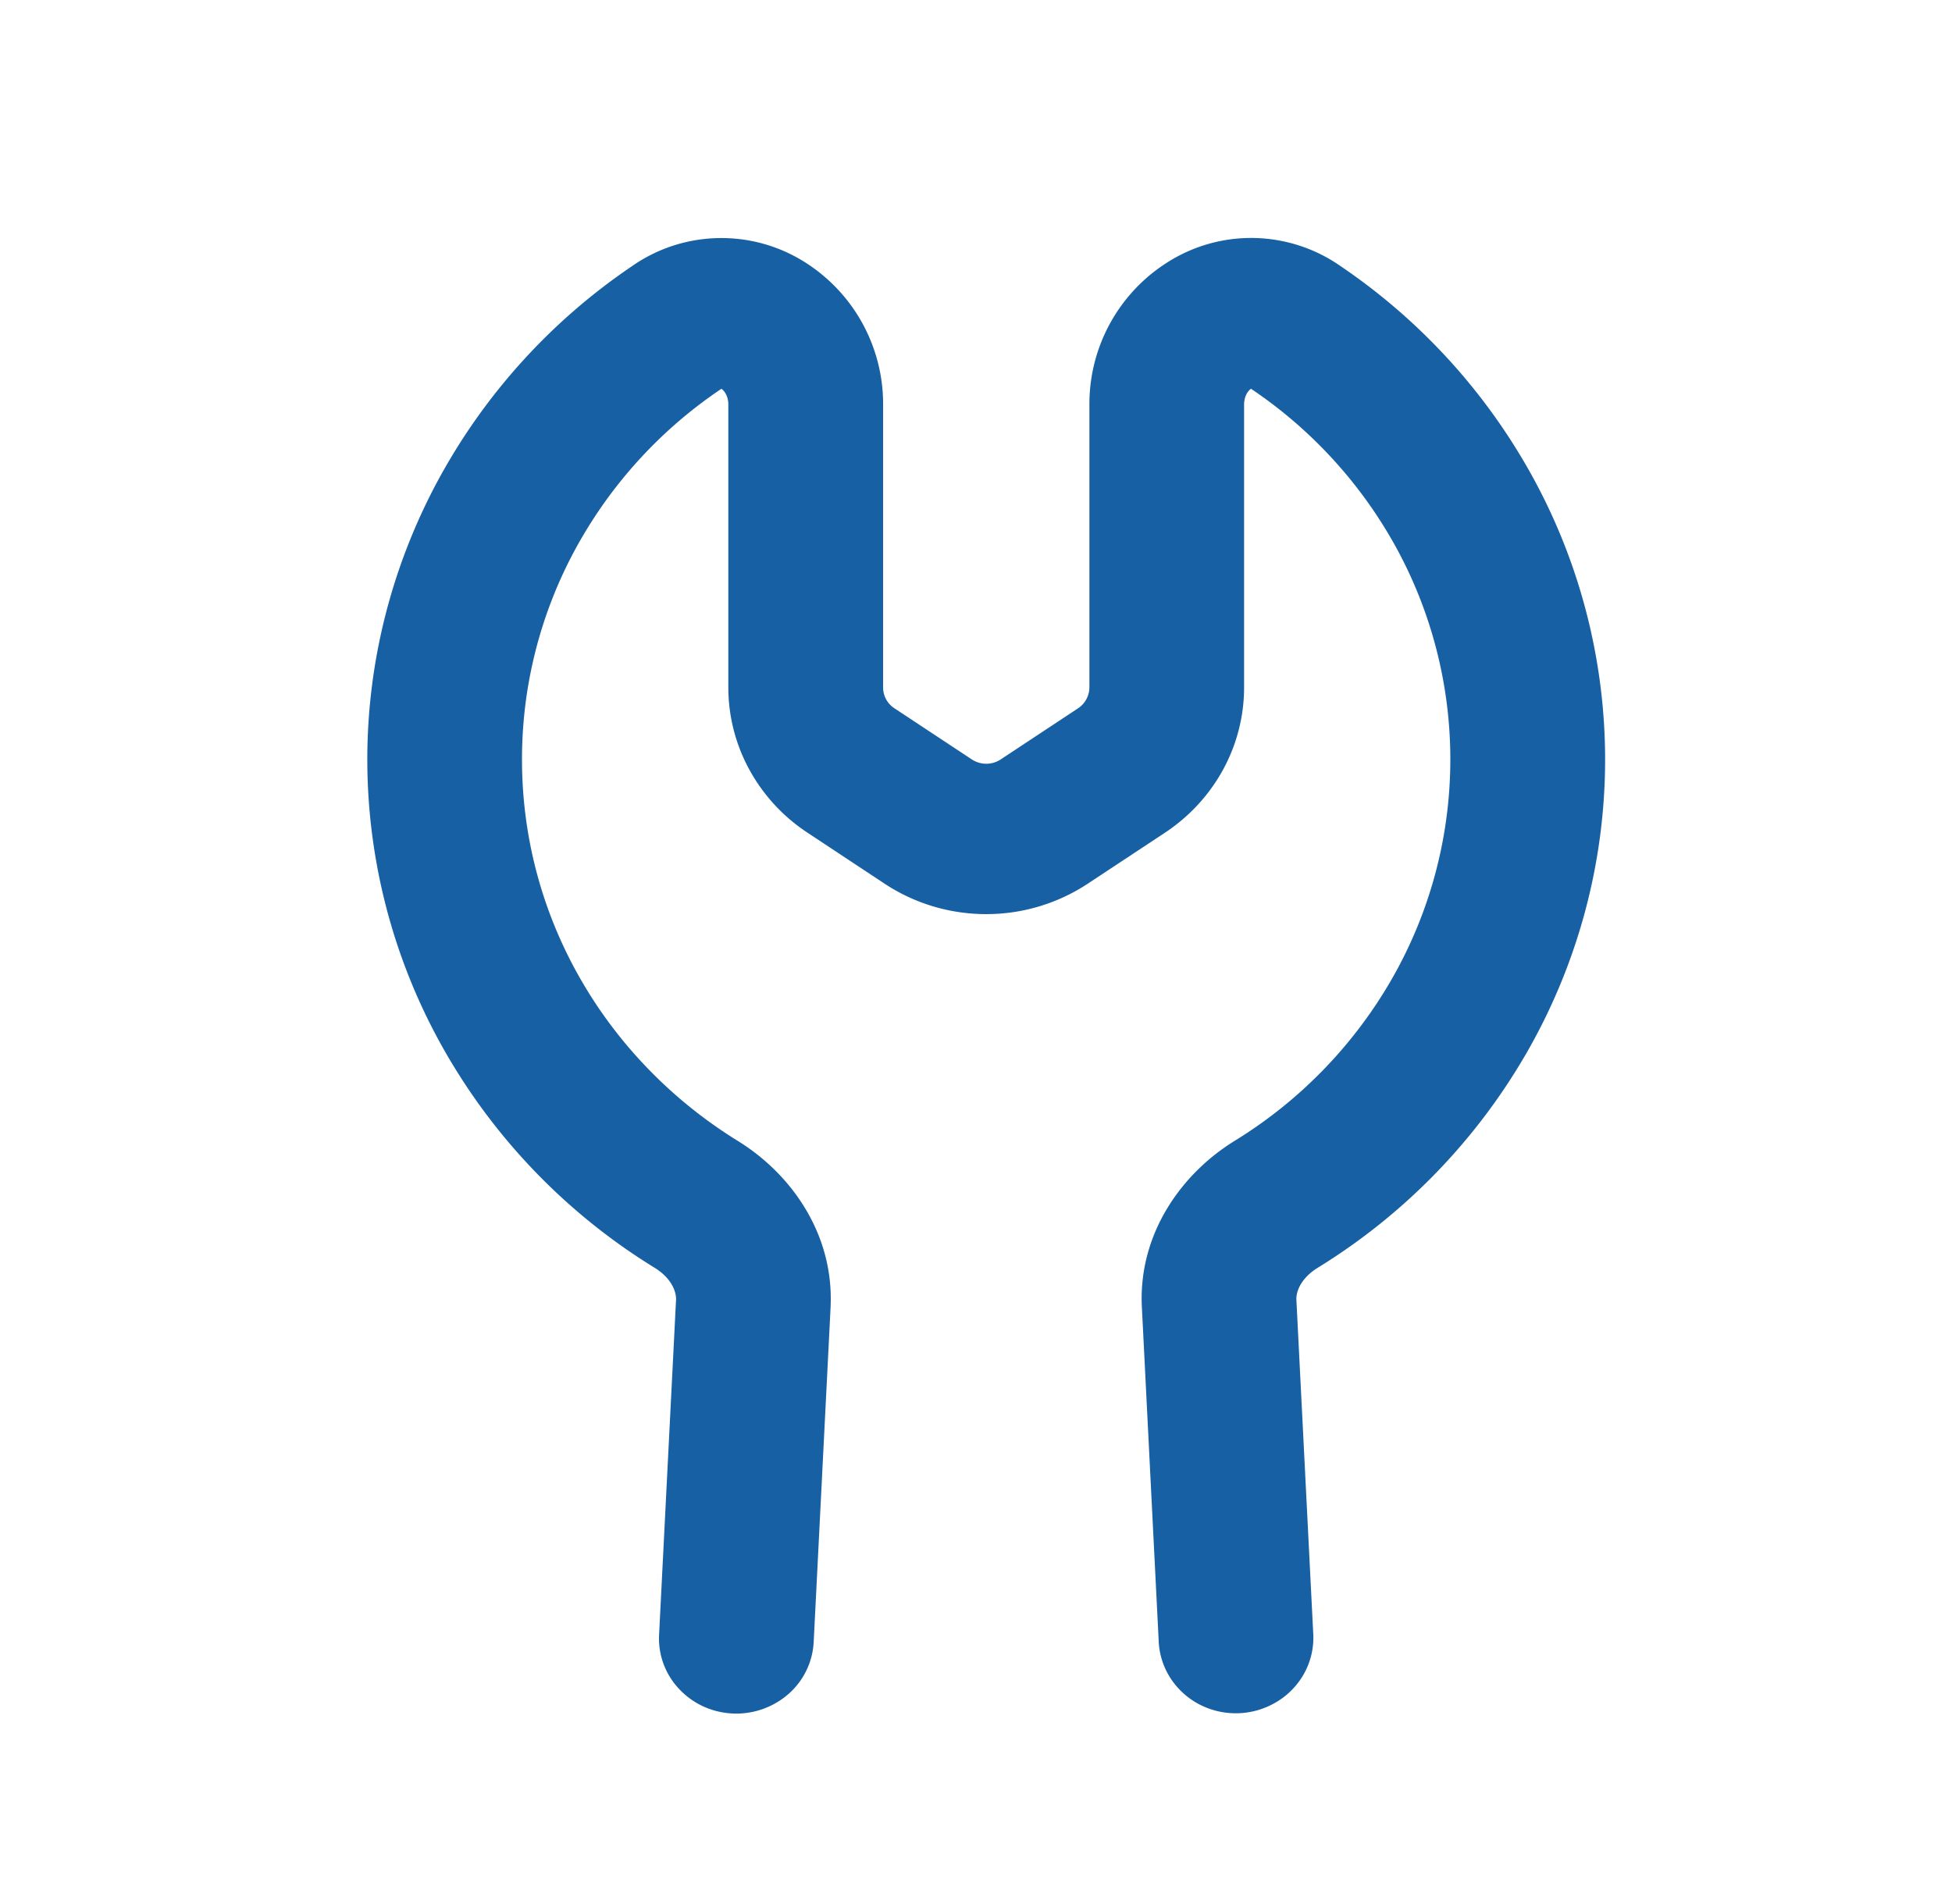 <svg width="41" height="40" fill="none" xmlns="http://www.w3.org/2000/svg"><path d="M15.152 8.168a9.55 9.55 0 00-3.08 3.392 9.252 9.252 0 00-1.108 4.395c0 3.367 1.803 6.326 4.529 8.011 1.122.691 2.012 1.945 1.954 3.456v.017l-.355 7.03a1.56 1.56 0 01-.523 1.112 1.667 1.667 0 01-1.803.265 1.622 1.622 0 01-.512-.375 1.541 1.541 0 01-.409-1.156L14.2 27.3c.004-.179-.108-.455-.448-.665a12.793 12.793 0 01-4.429-4.586 12.369 12.369 0 01-1.608-6.093c0-2.035.506-4.04 1.475-5.846a12.759 12.759 0 014.087-4.52 3.267 3.267 0 011.8-.588 3.274 3.274 0 011.825.504 3.522 3.522 0 011.647 2.998v5.942a.52.52 0 00.238.434l1.625 1.074a.552.552 0 00.607 0l1.625-1.074a.533.533 0 00.238-.436v-5.94a3.52 3.52 0 011.647-2.998A3.274 3.274 0 0126.353 5c.647.015 1.274.22 1.8.588a12.759 12.759 0 014.087 4.52 12.363 12.363 0 011.474 5.846c0 2.13-.552 4.227-1.608 6.093a12.794 12.794 0 01-4.428 4.586c-.34.21-.453.484-.449.663l.354 7.017c.017.279-.042.557-.171.807a1.6 1.6 0 01-.565.614 1.662 1.662 0 01-1.635.083 1.61 1.61 0 01-.625-.559 1.55 1.55 0 01-.25-.79l-.355-7.047c-.059-1.511.832-2.765 1.954-3.456a9.595 9.595 0 003.322-3.44 9.276 9.276 0 00.098-8.966 9.55 9.55 0 00-3.08-3.392c-.052.036-.145.141-.145.337v5.938c0 .601-.151 1.194-.441 1.726-.29.532-.709.986-1.22 1.325l-1.626 1.074a3.868 3.868 0 01-2.13.637c-.76 0-1.501-.222-2.13-.637l-1.625-1.075a3.724 3.724 0 01-1.22-1.324 3.606 3.606 0 01-.441-1.726v-5.94c0-.194-.094-.3-.146-.335z" fill="#1760A4"/></svg>